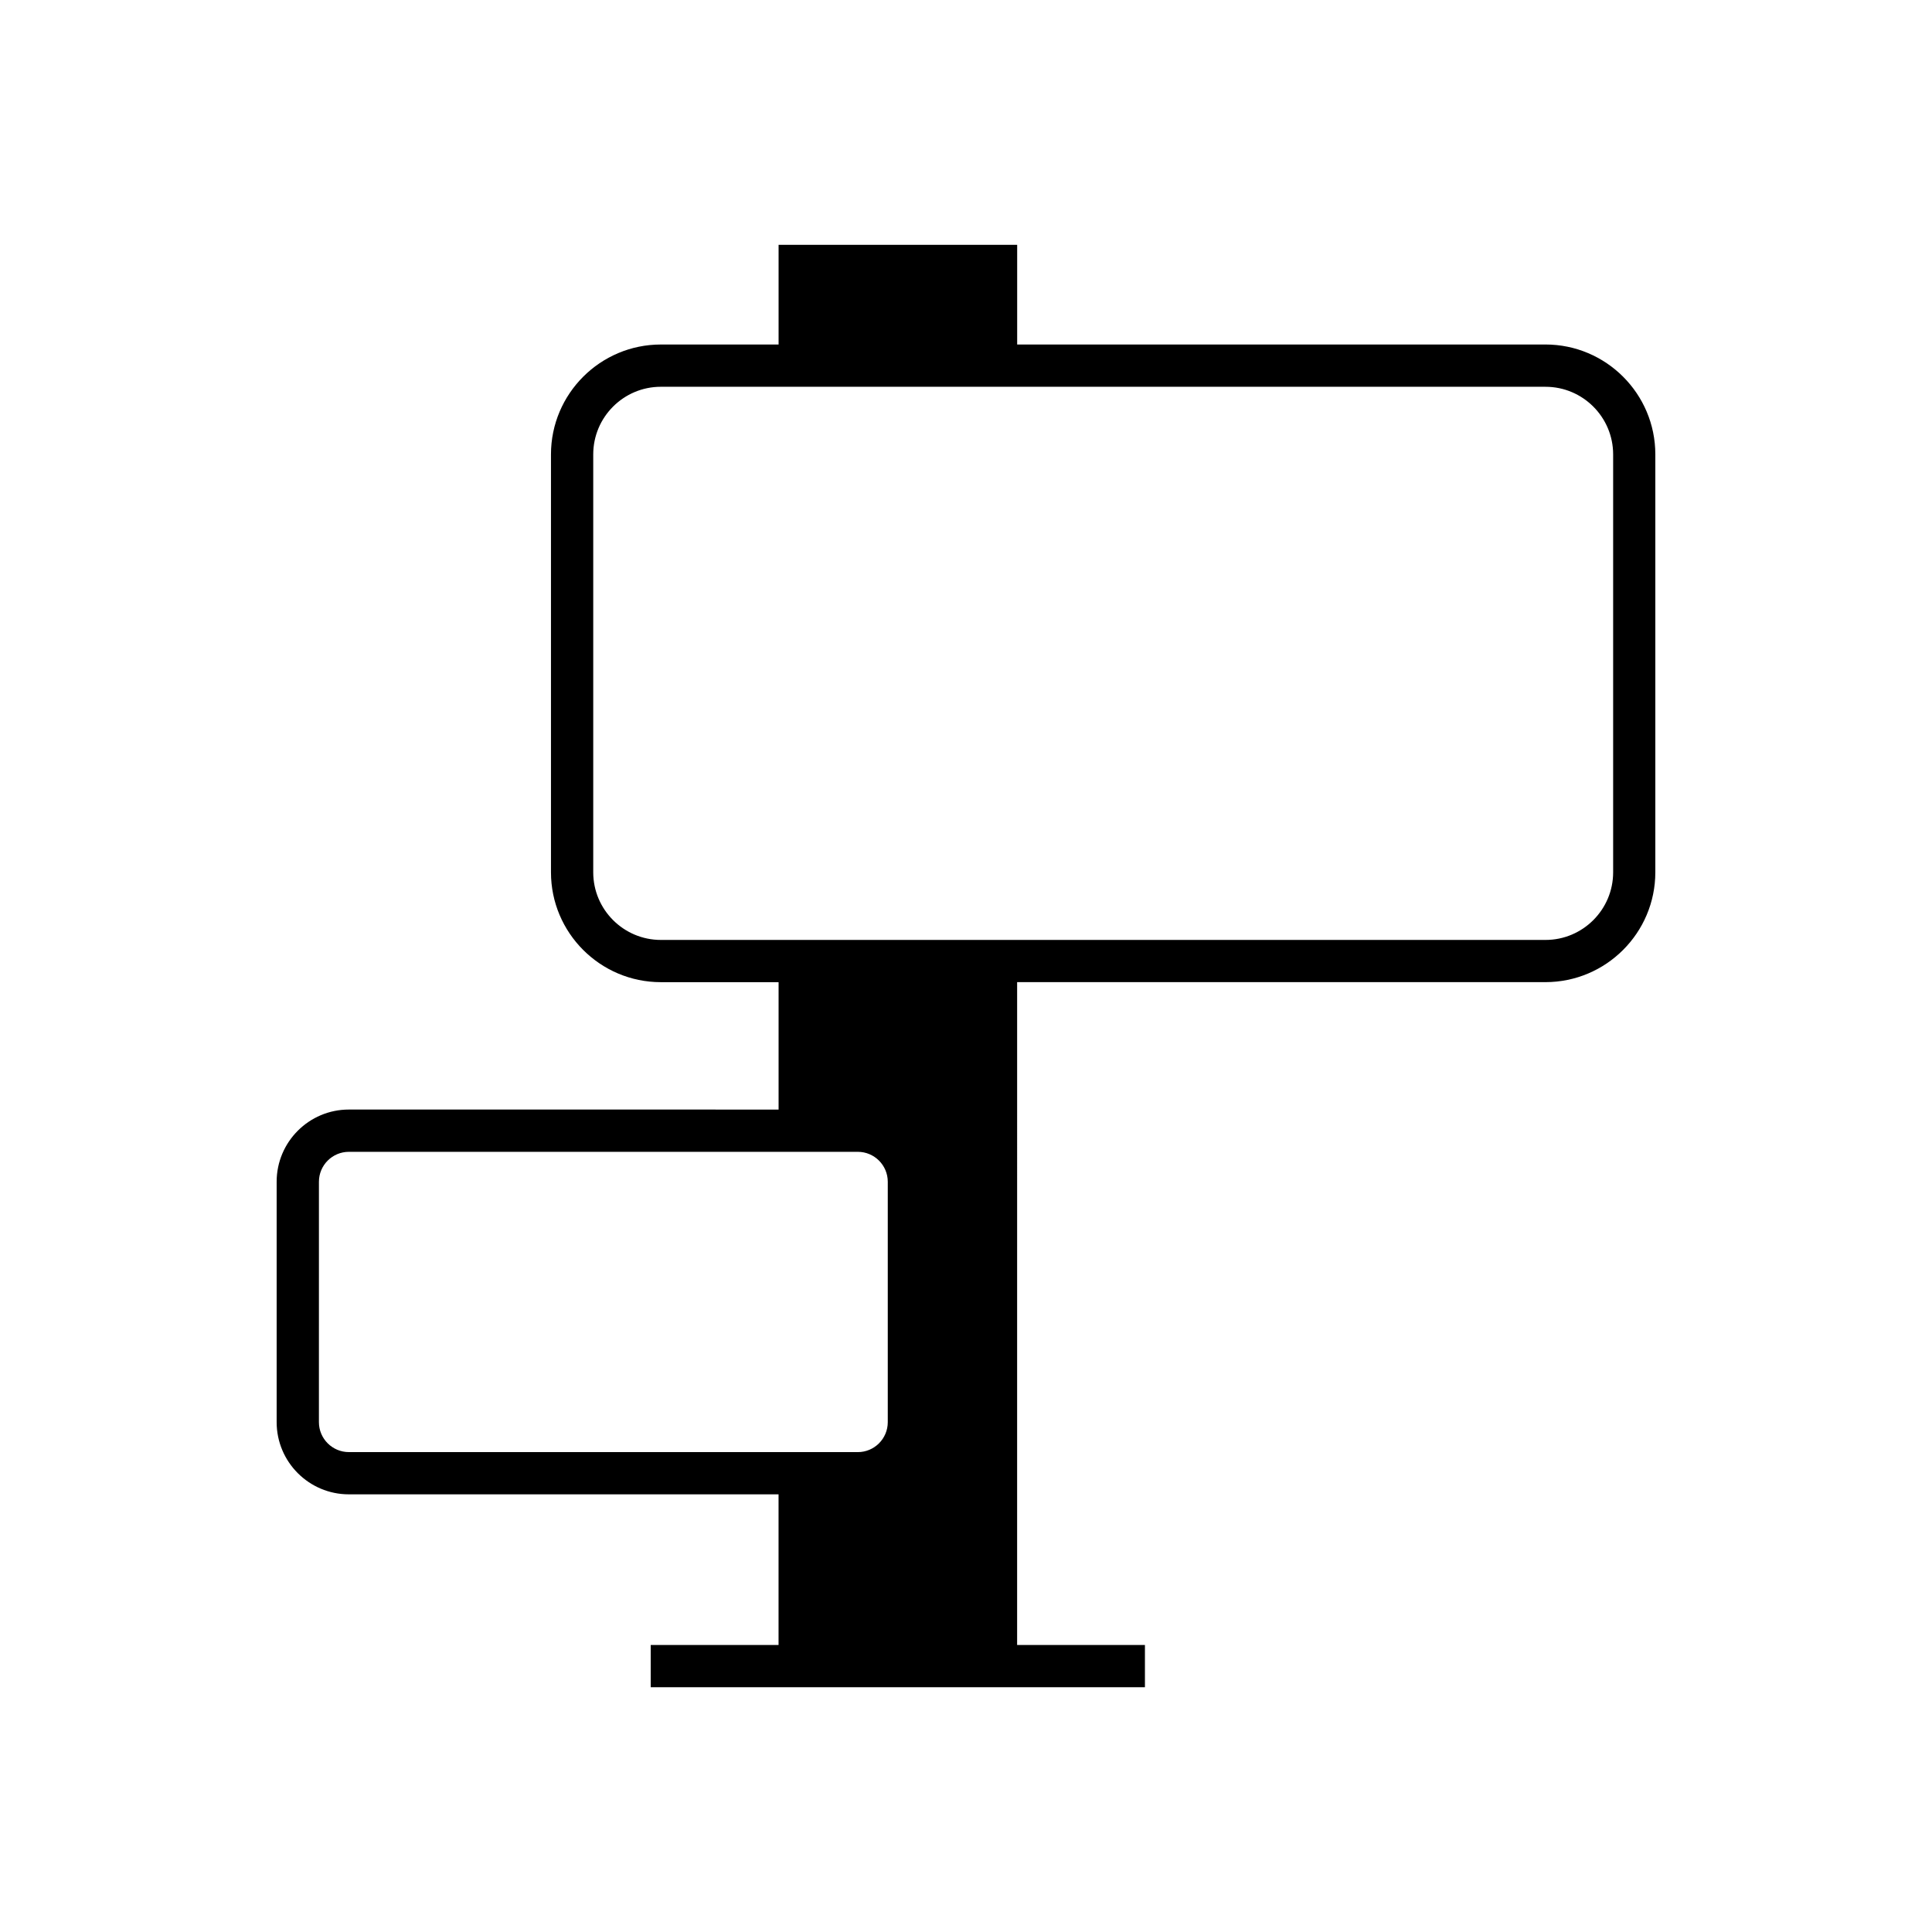 <?xml version="1.0" encoding="UTF-8"?>
<!-- Uploaded to: SVG Repo, www.svgrepo.com, Generator: SVG Repo Mixer Tools -->
<svg fill="#000000" width="800px" height="800px" version="1.1" viewBox="144 144 512 512" xmlns="http://www.w3.org/2000/svg">
 <path d="m553.57 235.3h-140.01v-26.426h-63.227v26.426h-31.207c-16.051 0-29.113 13.059-29.113 29.117v110.75c0 16.055 13.059 29.117 29.113 29.117h31.207v33.762l-113.89-0.004c-10.547 0-19.129 8.582-19.129 19.129v63.715c0 10.547 8.578 19.129 19.129 19.129h113.88v39.922h-33.875v11.195h130.97v-11.195h-33.871l0.004-175.66h140.01c16.055 0 29.117-13.059 29.117-29.117v-110.75c0-16.055-13.062-29.113-29.117-29.113zm-317.12 293.52c-4.375 0-7.934-3.559-7.934-7.934l0.004-63.711c0-4.375 3.559-7.93 7.934-7.93h134.88c4.375 0 7.934 3.559 7.934 7.93v63.715c0 4.375-3.559 7.934-7.934 7.934zm335.05-153.65c0 9.879-8.039 17.922-17.918 17.922h-234.45c-9.879 0-17.918-8.043-17.918-17.922v-110.75c0-9.879 8.039-17.922 17.918-17.922l234.45 0.004c9.879 0 17.918 8.043 17.918 17.922z"/>
</svg>